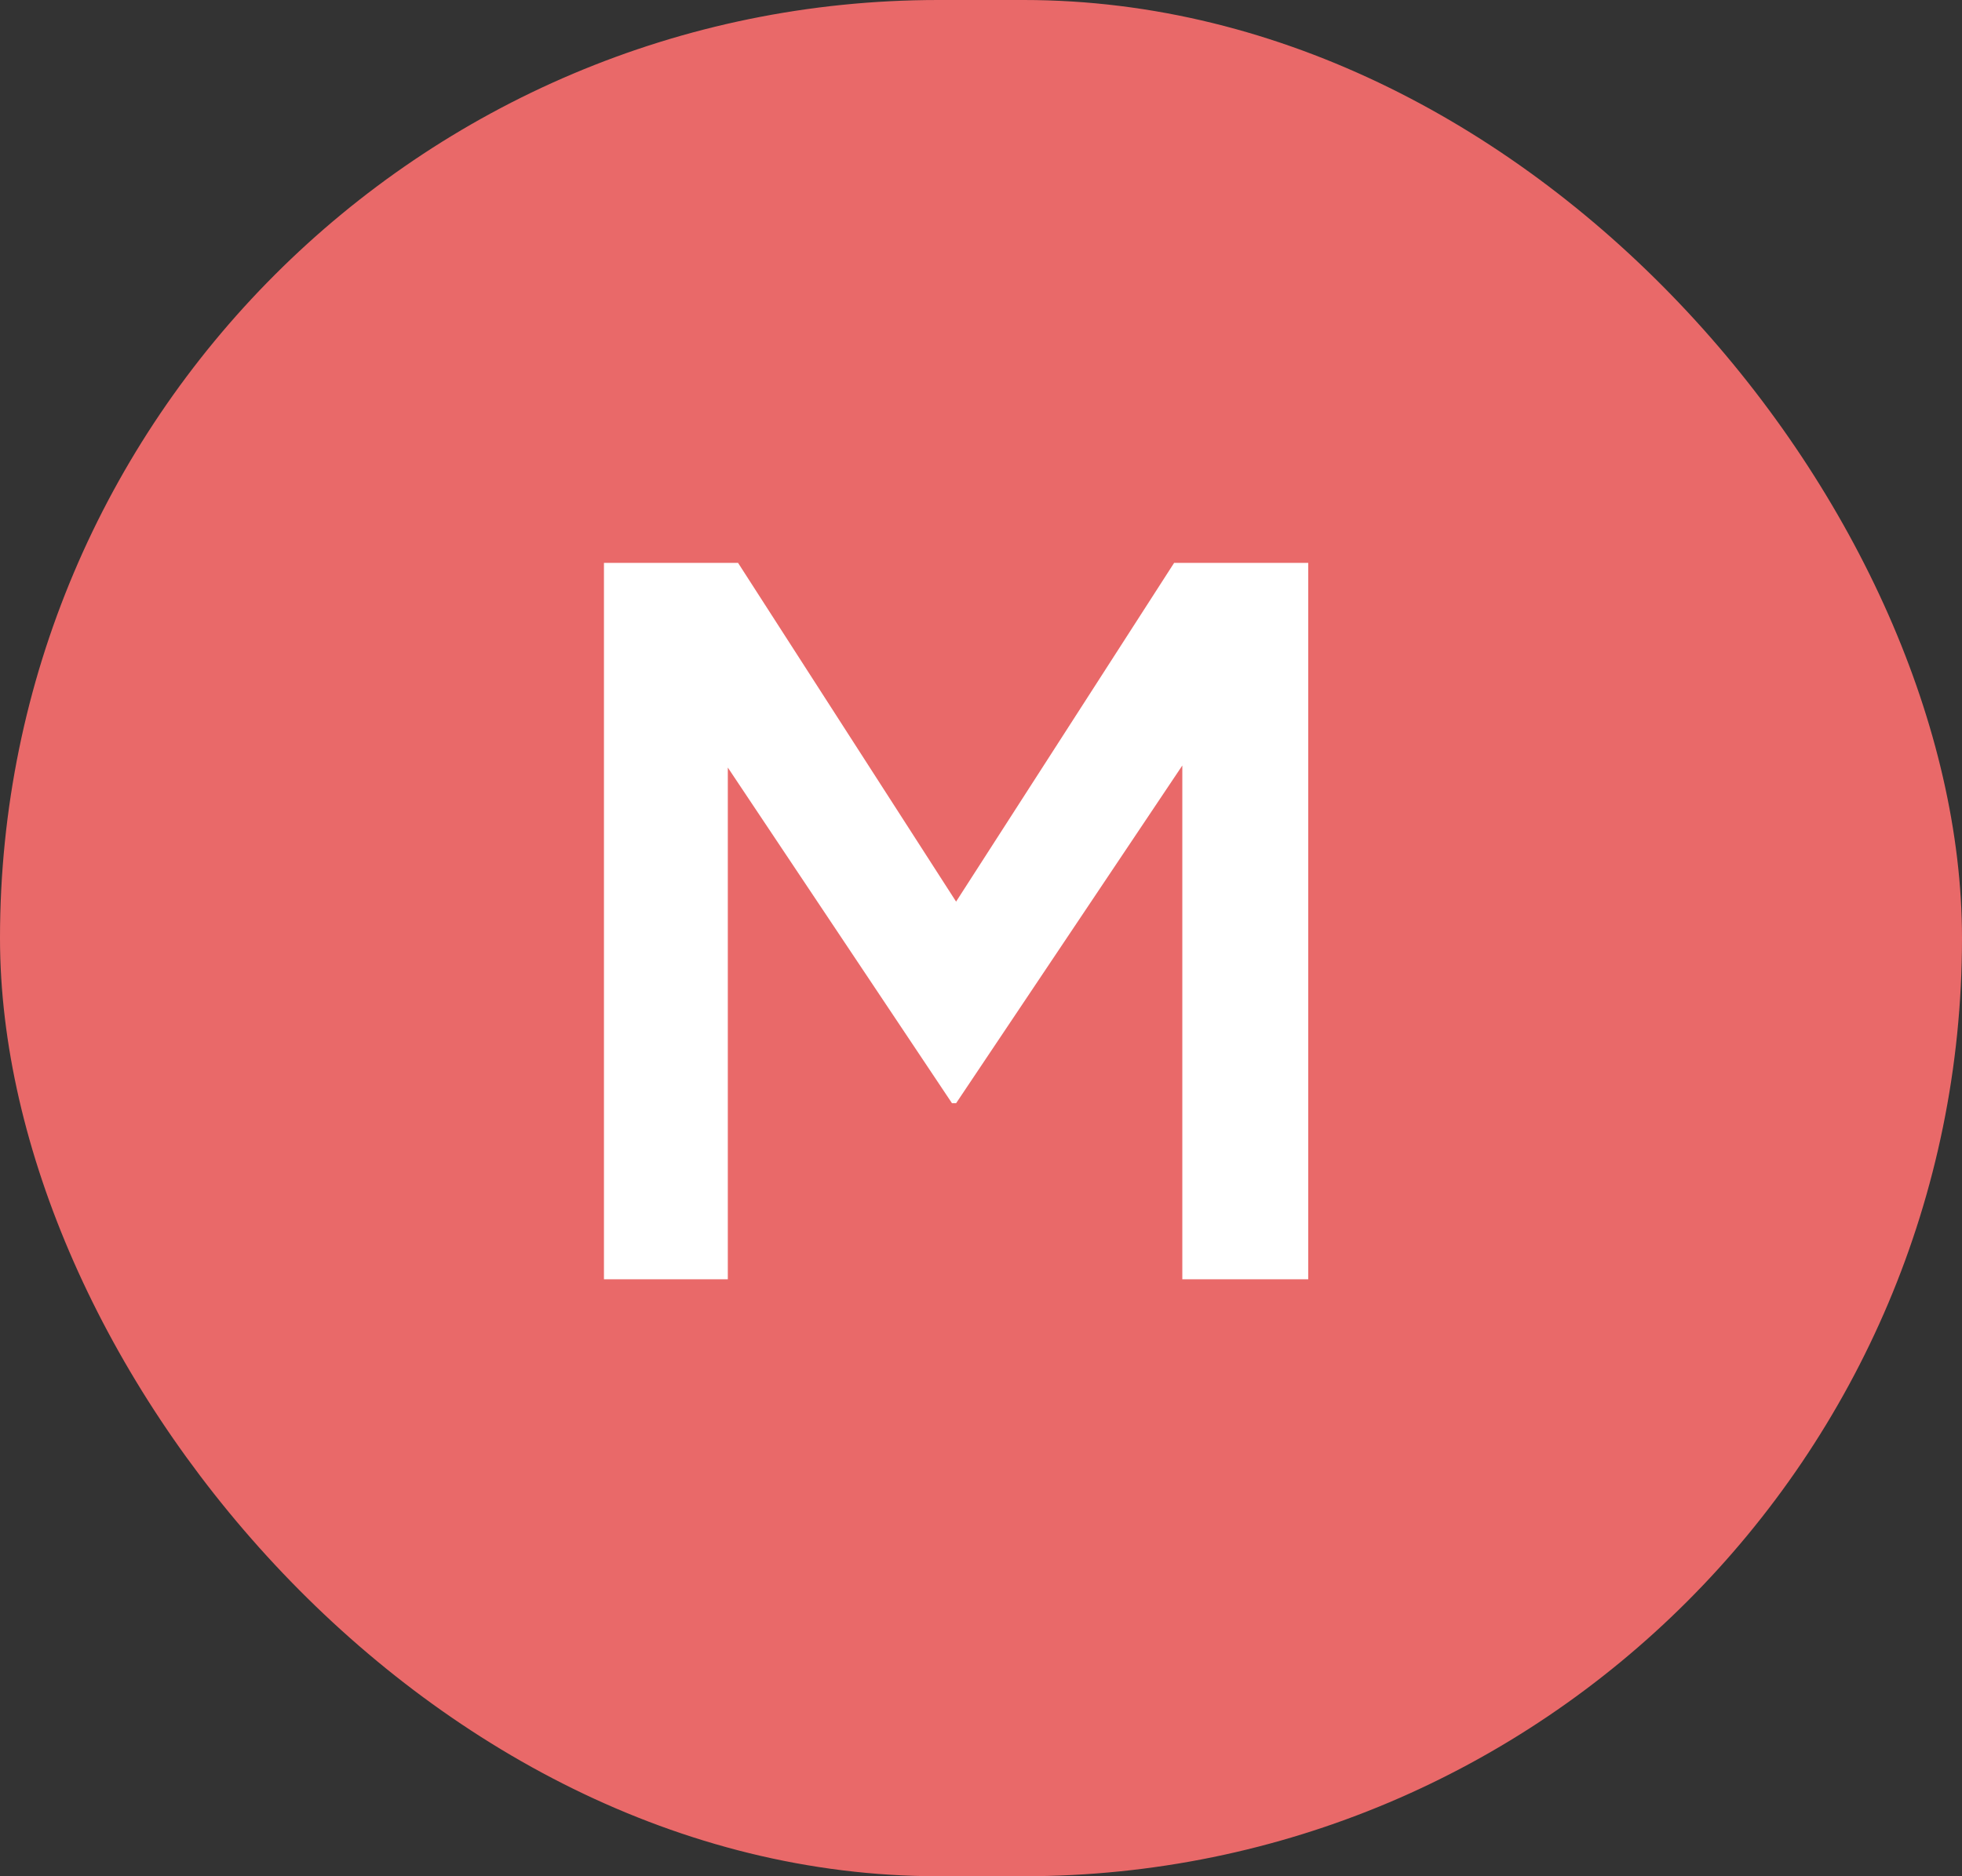 <?xml version="1.0" encoding="UTF-8"?> <svg xmlns="http://www.w3.org/2000/svg" width="23" height="22" viewBox="0 0 23 22" fill="none"><rect x="0" y="0" width="23" height="22" fill="#333333" stroke="none"/><rect width="23" height="22" rx="11" fill="#E96969"></rect><path d="M7.08 15V6.6H8.652L11.208 10.572L13.764 6.6H15.336V15H13.86V8.976L11.208 12.936H11.16L8.532 9V15H7.08Z" fill="white"></path></svg> 